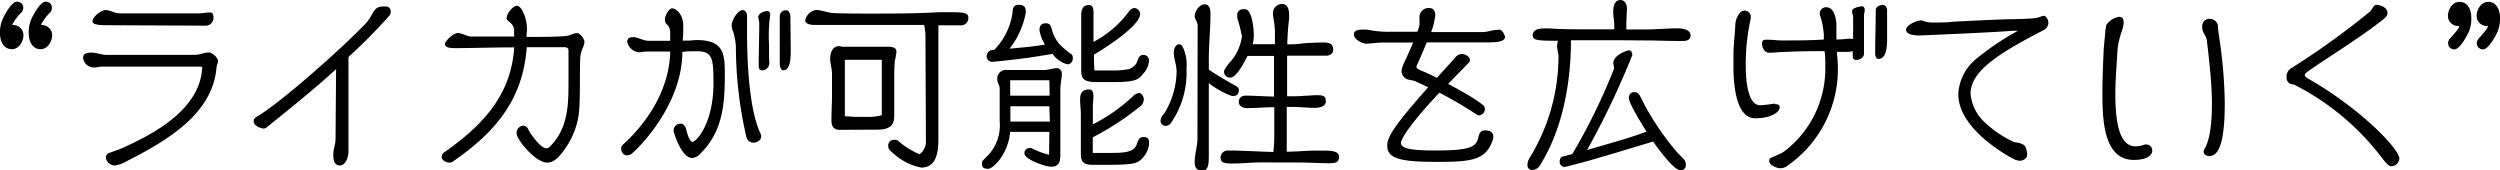 <svg xmlns="http://www.w3.org/2000/svg" viewBox="0 0 270.76 18.46"><g id="レイヤー_2" data-name="レイヤー 2"><g id="_上部内容" data-name="※上部内容"><path d="M1.45,2.71A1.11,1.11,0,0,1,2.54,3.8c0,.7-.5,1.53-1.25,1.53C.36,5.33,0,4.42,0,3.62A3.52,3.52,0,0,1,.24,2.18c.22-.52,1-2,1.6-2a.66.66,0,0,1,.68.65.77.77,0,0,1-.18.5,5.87,5.87,0,0,0-1,1.3v.06Zm3.11,0A1.11,1.11,0,0,1,5.65,3.8c0,.7-.5,1.53-1.25,1.53-.93,0-1.29-.91-1.29-1.71a3.52,3.52,0,0,1,.24-1.44c.21-.52,1-2,1.6-2a.65.65,0,0,1,.67.65.76.76,0,0,1-.17.5,5.87,5.87,0,0,0-1,1.3v.06Z"/><path d="M11.13,7.21c-.32,0-.63.1-.93.1A1.18,1.18,0,0,1,9,6.26c0-.54.57-.56.93-.56.54,0,1.05.24,1.58.24h9.53a2.85,2.85,0,0,0,.87-.14,2.85,2.85,0,0,1,.7-.12c.35,0,1,.54,1,.94,0,.23-.14.43-.16.67-.4,5.09-5.47,8-9.75,10.18a3.47,3.47,0,0,1-1.24.45,1,1,0,0,1-1-.83.53.53,0,0,1,.38-.53c.42-.16.95-.32,1.39-.52,3.54-1.58,8.42-4.22,8.67-8.69,0-.12-.18-.14-.25-.14Zm.32-4.48c-1.31,0-1.43-.25-1.43-.41,0-.56,1-1.23,1.43-1.23a2.37,2.37,0,0,1,.73.18,2.84,2.84,0,0,0,.93.18h8.34c.45,0,.91-.1,1.34-.1.24,0,.32.27.32.43a.85.85,0,0,1-.83,1Z"/><path d="M36.4,7.49c-2.36,2.16-4.84,4.14-7.51,6.3a.57.57,0,0,1-.34.13c-.37,0-1.07-.35-1.07-.73a.51.51,0,0,1,.24-.49c2.79-1.63,9.67-7.79,12-10.28a6.77,6.77,0,0,0,.64-1c.43-.72.73-.72,1.46-.72a.53.53,0,0,1,.5.56.69.69,0,0,1-.18.47,59.45,59.45,0,0,1-4.4,4.44V8.12c0,2.77,0,5.86,0,8.3,0,.51-.26,1.5-.95,1.5s-.69-.85-.69-1.22c0-.56.24-1.07.24-1.63Z"/><path d="M57.05,5.11c-.4,5.51-3.21,9.09-8,12.38a.61.61,0,0,1-.37.12c-.32,0-.85-.22-.85-.62a.69.69,0,0,1,.25-.47c4.3-3,7.29-6.3,7.61-11.39-2.22,0-3.47.06-6,.08l-.5,0c-.43,0-1-.06-1-.42s.91-1.21,1.39-1.21,1,.38,1.5.38h4.6c0-.16,0-.34,0-.49a1.13,1.13,0,0,0-.4-1c-.33-.28-.41-.34-.41-.5,0-.55.73-1.35,1.13-1.35a.68.68,0,0,1,.39.26l.08.08a4.31,4.31,0,0,1,.56,2.79V4c1.38,0,2.77,0,4.1-.08a2.49,2.49,0,0,0,.75-.18,2.11,2.11,0,0,1,.61-.16c.38,0,.81.7.81.94a1.88,1.88,0,0,1-.21.73,3.17,3.17,0,0,0-.24.93c-.08,1.27,0,3.74-.1,5.39A8.36,8.36,0,0,1,61.27,16c-.64.93-1.23,1.61-2,1.61-1.3,0-3.32-2.52-3.32-3.15a.78.78,0,0,1,.71-.85.57.57,0,0,1,.52.33c.17.44,1.34,2.12,2,2.12a.61.61,0,0,0,.45-.26c1.82-1.86,1.94-4.27,1.94-6.69s0-3.27,0-3.6-.18-.38-.43-.4Z"/><path d="M73.9,5.6c0,5.73-4.7,10.4-5.43,11a.88.88,0,0,1-.54.23.67.67,0,0,1-.65-.67.55.55,0,0,1,.18-.49c.93-.84,5-4.62,5.13-10.09-.83,0-1.65,0-2.5,0-.29,0-.59.08-.89.08a1.42,1.42,0,0,1-1.27-1.15c0-.33.26-.49.58-.49.63,0,1.11.4,1.76.4s1.55,0,2.32,0V3.72c0-.65-.14-.83-.28-1a1.31,1.31,0,0,1-.2-.21.76.76,0,0,1-.1-.42c0-.4.44-1.19.8-1.19S74,1.49,74,2.81c0,.5,0,1.07-.07,1.59l.57,0c.4,0,.55-.06,1-.06,3,0,3,1.68,3,3.78,0,3.27-.26,6.22-2.73,8.6a1.22,1.22,0,0,1-.81.39c-1.17,0-2-2.79-2-2.89a.74.74,0,0,1,.73-.83c.35,0,.53.28.61.59.32,1.25.58,1.39.7,1.39.37,0,2.27-1.94,2.27-6.34,0-2.77-.1-3.48-1.84-3.48-.51,0-1,0-1.44.06Zm7.7,9.85a.78.78,0,0,1-.77-.64A43.56,43.56,0,0,1,79.7,5a7.18,7.18,0,0,0-.3-1.6,1.67,1.67,0,0,1-.16-.62c0-.53.6-1.68,1.21-1.68.32,0,.46.39.46.63,0,.6,0,1.19,0,1.78,0,5.57.61,9.25,1.48,11a1.07,1.07,0,0,1,.06.27C82.41,15.21,82,15.45,81.6,15.45Zm1.72-8.56a.77.77,0,0,1-.79.73c-.3,0-.36-.25-.36-.49,0-1.55.06-3.09.06-4.63,0-.22-.1-.44-.1-.66,0-.41.66-.65,1-.65.16,0,.28.18.28.37v.08a16.66,16.66,0,0,0-.12,3.19c0,.42,0,.85,0,1.27Zm2.32-1.56c0,.85,0,2.28-.81,2.28-.32,0-.38-.54-.38-.76,0-1.76,0-3.38,0-5.09a.66.66,0,0,1,.69-.65c.3,0,.46.38.46.63Z"/><path d="M100.23,3.7a8.39,8.39,0,0,0-.14-1l-2.51,0c-3.13,0-6.24,0-9.37,0-.3,0-1-.06-1-.49a1.43,1.43,0,0,1,1.15-1.13c.61,0,1.28.3,1.94.34,1.33.05,2.65.05,4,.05,2.47,0,4.93,0,7.41-.15.43,0,.89,0,1.32,0,1.71,0,1.85.17,1.85.69a.79.79,0,0,1-.88.73l-2.37,0c0,.76,0,1.25,0,3.41v8.93c0,1.29-.16,3.07-1.86,3.07a6.33,6.33,0,0,1-3.11-1.62c-.32-.26-.46-.42-.46-.7a.62.62,0,0,1,.67-.69.73.73,0,0,1,.36.08,8.89,8.89,0,0,0,2.36,1.49,1.73,1.73,0,0,0,.69-1.49ZM90.9,14.06c-.59,0-.85-.39-.85-1,0-.93.06-1.88.06-2.81,0-.75,0-1.49,0-2.24,0-.57-.2-1.11-.2-1.68S90.15,5,90.86,5a.83.83,0,0,1,.32.06h4.91c.38,0,1,0,1,.55a7.55,7.55,0,0,1-.18,1c0,.08-.06.46-.06,1.83v3.21c0,.31,0,.63,0,.95,0,1.2-.81,1.44-1.86,1.44Zm4.6-1.58c0-.34,0-.68,0-1v-5h-4v6.12c.61,0,.71.06,1.3.06h1.15a5,5,0,0,0,1.45-.16Z"/><path d="M113.65,14.28c-1.34,0-2.93,0-4.25,0-.18,2.32-1.79,4-2.38,4s-.66-.24-.66-.57.06-.28.5-.74a4.76,4.76,0,0,0,1.41-3.86V10.58c0-.87,0-1,0-1,0-.34-.26-.6-.26-1a.93.93,0,0,1,.85-1,.51.51,0,0,1,.22,0h4c.47,0,.95-.2,1.43-.2A.58.58,0,0,1,115,8c0,.54-.16,1.09-.16,1.63v7.22c0,.72-.22,1.21-1,1.21-.57,0-2.89-.77-2.89-1.46a.53.53,0,0,1,.57-.56.55.55,0,0,1,.18,0,8.81,8.81,0,0,0,1.92.72Zm-1.9-8.08c-1.64.24-4.08.49-4.2.49a.6.6,0,0,1-.69-.65.68.68,0,0,1,.67-.63l.14,0a7.15,7.15,0,0,0,2-4.12c0-.52.22-.77.66-.77.65,0,.77.31.77.83a8.87,8.87,0,0,1-1.76,3.92c2-.18,2.61-.24,3.84-.44a4.15,4.15,0,0,1-.6-1.56c0-.46.18-.75.68-.75s.57.33.67.73a4.22,4.22,0,0,0,.75,1.46,8.26,8.26,0,0,0,1.39,1.19c.12.1.12.32.12.46a.62.62,0,0,1-.56.61A2.82,2.82,0,0,1,114,5.84Zm1.9,2.49h-1.84l-2.4,0c0,.56,0,1.11,0,1.67.42,0,.88,0,1.27,0l3,0Zm0,2.82-4.22,0v1.66h1.27l3,0Zm4.7,4.29c0,.24,0,.52,0,.76.39,0,.83,0,1.22,0l.9,0c1.18,0,2.19-.08,2.55-.72.22-.37.2-1,.83-1s.6.44.6.68a2.46,2.46,0,0,1-.56,1.42c-.63.82-1.13.86-3.38.91l-.56,0-1.56,0c-.91,0-1.33-.2-1.33-1.19,0-1.43,0-2.88,0-4.3,0-.52-.08-1-.08-1.55,0-.71.2-1.12,1-1.12.4,0,.44.43.44.73s-.06.85-.06,1.27,0,1.12,0,1.68v.1a18.59,18.59,0,0,0,4.37-3.07,1,1,0,0,1,.64-.32c.28,0,.51.42.51.67a1.07,1.07,0,0,1-.53.88,29.78,29.78,0,0,1-5,3.24Zm.59-6.91c-1.17,0-1.84-.1-1.84-1.19,0-1.52,0-3,0-4.55,0-.5,0-1,0-1.49,0-.93.42-1.11.83-1.11s.5.36.5.66,0,.73,0,1.11c0,.73,0,1.48,0,2.22v0a11.39,11.39,0,0,0,3.88-3.35.75.75,0,0,1,.57-.32.68.68,0,0,1,.6.63c0,1.45-4.64,4.2-5,4.42,0,.56,0,1.15.06,1.71.65,0,1.3,0,2,0a7.7,7.7,0,0,0,1.72-.15,1.57,1.57,0,0,0,.83-.64c.14-.32.24-.89.7-.89a.6.6,0,0,1,.65.67A2.22,2.22,0,0,1,123.79,8c-.47.66-.91.89-3.34.89Z"/><path d="M126.24,13.63a.55.55,0,0,1-.55-.52,1.07,1.07,0,0,1,.14-.49c.16-.22.31-.42.47-.68a8.87,8.87,0,0,0,1.13-4.22c0-.69-.3-1.36-.3-2,0-.35.14-.93.6-.93a.55.55,0,0,1,.32.2,4.44,4.44,0,0,1,.45,2.44,9.53,9.53,0,0,1-1.72,5.94A.7.7,0,0,1,126.24,13.63Zm3.47-10.86c0-.37-.32-.71-.32-1,0-.53.5-1.3,1.07-1.3s.64.61.64,1c0,1.65-.18,3.29-.18,4.94V7.53c.85.61,2.1,1.3,2.47,1.52.76.42.78.44.78.73,0,.52-.3.62-.74.62A8.85,8.85,0,0,1,130.92,9v3c0,1.55,0,3.11,0,4.66,0,.93,0,1.82-.66,1.82s-.87-.32-.87-.93c0-.87.3-1.72.3-2.6Zm6.87,14.82c-1,0-2.08.12-3.11.12s-1.28-.14-1.28-.7a.78.78,0,0,1,.81-.71c1.64,0,3.27.12,4.91.16a15.59,15.59,0,0,0,.1-1.67c0-1.06,0-2.11,0-3.18-1,0-2,.1-3,.1-.38,0-.85-.24-.85-.68a.67.67,0,0,1,.69-.67c1.05,0,2.08.08,3.13.1V6.06h-2.87c-1,2-1.55,2.34-1.85,2.34a.63.63,0,0,1-.69-.62c0-.16,0-.21.5-.89A5.26,5.26,0,0,0,134.5,4V3.88A18.6,18.6,0,0,0,134,1.94c0-.08,0-.16,0-.24A.62.62,0,0,1,134.7,1a.68.68,0,0,1,.2,0c.73.14.89,2.2.89,2.79a3.94,3.94,0,0,1-.12,1c.48,0,1,0,1.41,0h1c0-.49,0-1,0-1.46a10.55,10.55,0,0,0-.12-1.13,5.24,5.24,0,0,1-.1-.77,1,1,0,0,1,1-1c.58,0,.75.63.75,1.05v.05a4.55,4.55,0,0,1,0,.52c-.11.93-.17,1.8-.19,2.75.51,0,1,0,1.52-.08s2.16-.12,2.38-.12c.53,0,1.07.08,1.07.78,0,.45-.36.65-.77.65l-4.22,0v4.4h.06c.61,0,1.24,0,1.86-.06.41,0,.85-.06,1.27-.06.73,0,1,.08,1,.67s-.77.7-1.2.7c-.8,0-1.61-.1-2.4-.1h-.63v.21c0,3.61,0,4.44,0,4.64,1,0,2.06-.12,3.09-.12.31,0,.63,0,.95,0,1.36,0,1.62.26,1.62.71,0,.62-.53.66-1.05.66-1.09,0-2.16-.08-3.25-.08Z"/><path d="M156.84,9.09c1.19.63,2.3,1.27,2.87,1.64,1,.7,1.11.74,1.11,1.09a.71.71,0,0,1-.65.68.7.7,0,0,1-.28-.12,42.43,42.43,0,0,0-4-2.34c-2.88,3.05-4.16,4.93-4.16,5.45s.81.81,3.7.81c4,0,4.46-.44,4.7-1.49.09-.43.27-.69.73-.69.87,0,.87.58.87.62a.78.78,0,0,1,0,.21c-.67,2.42-2.38,2.58-6.06,2.58s-5.43-.26-5.43-1.73c0-1,.79-2.23,4.44-6.35l-1.43-.66c-.29-.12-.55-.1-.85-.21a1,1,0,0,1-.61-.86,1.78,1.78,0,0,1,.16-.63c.13-.34.67-1.45,1.1-2.48h-1c-1.88,0-2.15,0-2.25,0-.62,0-1.43.12-1.85.12s-1.32-.47-1.32-1,.71-.53,1.09-.53a4,4,0,0,1,.85.1,11,11,0,0,0,2,.14h2.93a3.25,3.25,0,0,0,.24-.76V2.57c0-.17,0-.35,0-.55A1,1,0,0,1,154.82.87c.45,0,.63.4.63.77A7.56,7.56,0,0,1,155,3.47c1.88,0,3.74,0,5.6,0,.54,0,1.07-.24,1.61-.24a.85.85,0,0,1,.31,0A1.25,1.25,0,0,1,163,4c0,.55-1.05.59-1.88.59l-6.6,0c-.4,1-.81,1.91-1,2.34a1.34,1.34,0,0,0-.12.3c0,.24.54.42.71.49.46.2,1,.44,1.51.72l.46-.52,1.16-1.27c.2-.19.36-.45.58-.63a1,1,0,0,1,.47-.18c.34,0,.91.26.91.66a.39.39,0,0,1-.07.23c-.56.6-1.15,1.17-1.73,1.77Z"/><path d="M175.47,4.36c-1.78,0-3.55,0-5.33,0,0,1.88-.1,8.26-3.27,13.41a1.15,1.15,0,0,1-.89.65.52.52,0,0,1-.55-.56,1.48,1.48,0,0,1,.25-.79,21.07,21.07,0,0,0,3.11-10.77V6c0-.14-.15-.69-.15-1a1.71,1.71,0,0,1,.11-.59h-.59c-1.8,0-2.16-.12-2.16-.58,0-.67.75-.75,1.25-.75a4.61,4.61,0,0,1,.53,0c1.81.1,2.22.1,6.62.1h.43V2.73c0-.47-.11-.95-.11-1.42S174.8,0,175.51,0c.43,0,.69.46.69.85,0,.58-.06,1.13-.06,1.7v.64c.7,0,1.37,0,2.06,0,1.17,0,2.36-.12,3.53-.12.47,0,1.36.12,1.36.77s-.69.6-1.09.6c-1.3,0-2.61-.06-3.92-.06Zm-.58,12.22-2.43.71c-.87.26-2.91.79-3,.79a.55.55,0,0,1-.54-.61c0-.16.1-.46.28-.5l1.09-.29a65.13,65.13,0,0,0,4.53-9.27c0-.2-.09-.4-.09-.58,0-.85,1.46-1.38,1.7-1.38s.36.29.36.51a89,89,0,0,1-4.9,10.28l1.19-.34c1.76-.51,3.51-1,5.25-1.64-.38-.59-1.92-3.07-1.92-3.64a.58.58,0,0,1,.65-.64.68.68,0,0,1,.56.42c.22.37.39.79.61,1.17a30,30,0,0,0,3.19,4.67c.32.38.67.71,1,1.07a.75.75,0,0,1,.16.5.53.53,0,0,1-.34.59.34.34,0,0,1-.2.06c-.79,0-2.65-2.63-3-3.13Z"/><path d="M192.28,11.29c.22,0,.47,0,.47.36s-.71,1.16-2.67,1.16h0c-2.3,0-2.34-4.57-2.34-5.58,0-.44,0-.87,0-1.27,0-1.09.16-2.18.2-3.25,0-.49.34-1.56,1-1.56a.64.64,0,0,1,.67.65v0a1.66,1.66,0,0,1,0,.22,22.79,22.79,0,0,0-.54,5c0,4,1.07,4.38,1.57,4.38a15.67,15.67,0,0,0,1.56-.18Zm.33,5.45a3.43,3.43,0,0,0,.68-.38,11.26,11.26,0,0,0,4.4-9c0-.62,0-1.21-.08-1.82-1.63,0-2.44,0-4.42.09-.52,0-1.05.08-1.57.08s-.79-.55-.79-1,.34-.41.62-.41c.51,0,1,.08,1.52.08,2,0,2.89,0,4.56-.1v-.5a8.51,8.51,0,0,0-.44-2.2.5.5,0,0,1,0-.17.67.67,0,0,1,.73-.62c1,0,1.07,1.8,1.07,1.8v.06c0,.2,0,.42,0,.62s0,.63,0,1a6.46,6.46,0,0,0,1.07-.06,3,3,0,0,1,.6,0h.14c0-.77,0-1.55,0-2.32,0-.22-.1-.41-.1-.61a.33.33,0,0,1,.12-.32,2.23,2.23,0,0,1,.95-.28c.19,0,.29.22.29.4a4.17,4.17,0,0,1-.08.51c0,.08,0,.36,0,2.36,0,.36,0,.73,0,1.09v.77c0,.42-.47.68-.83.68s-.39-.22-.39-.48l0-.47a2.75,2.75,0,0,1-.62.08c-.37,0-.73,0-1.09,0l0,.21a14.14,14.14,0,0,1,.1,1.59A12.72,12.72,0,0,1,193.51,18a1.21,1.21,0,0,1-.7.22c-.37,0-1.19-.32-1.19-.77a.36.36,0,0,1,.18-.36Zm10.48-11c0-1.54.06-3.09.06-4.63,0-.4.44-.58.77-.58a.35.35,0,0,1,.24.08.73.73,0,0,1,.22.62c0,1,0,2,0,2.93,0,.63,0,2.22-.93,2.22C203.15,6.38,203.09,6,203.09,5.74Z"/><path d="M220.89,3.49c-4.4,2.31-7.47,4.21-7.47,6.65A4.77,4.77,0,0,0,215,13.29a11.56,11.56,0,0,0,2.93,2c.38.22.61.06,1.21.38.3.13.41.79.41,1.14s-.49.6-.75.6a1.64,1.64,0,0,1-.77-.22c-.87-.45-5.94-3.31-5.94-7a5.27,5.27,0,0,1,2-3.86,28.55,28.55,0,0,1,4.47-3l-.55,0c-1.82.17-10,.51-10.08.51-.69,0-1.49-.1-1.49-.63s1.23-1,1.59-1a.94.94,0,0,1,.33.08,2.65,2.65,0,0,0,.94.15h.23c.66,0,1.31,0,2-.09,1.65-.08,4.28-.22,5.93-.26,2.83-.06,3.07-.1,3.58-.3a1.15,1.15,0,0,1,.28-.08c.3,0,.53.46.53.75a.91.91,0,0,1-.51.8Z"/><path d="M228.23,2.57a2,2,0,0,1,1.29-.75c.38,0,.48.3.48.62a3.29,3.29,0,0,1-.18.87,9.69,9.69,0,0,0-.48,2c-.08,1.6-.24,3.25-.24,4.87,0,4.56,1,5.67,2.2,5.67a3.16,3.16,0,0,0,1-.2.55.55,0,0,1,.18,0,.65.65,0,0,1,.62.67c0,.3-.28,1-2,1-3.4,0-3.4-4.73-3.4-7.41,0-1.54.08-3.11.14-4.59C228.07,2.75,228.07,2.73,228.23,2.57Zm10.28.36a.79.79,0,0,1,.83-.89.89.89,0,0,1,.88.89c0,.32.07.65.11,1a50.65,50.65,0,0,1,.62,7.25c0,3.7-.48,5.72-1.65,5.72-.25,0-.61-.11-.63-.43a.51.51,0,0,1,.06-.3c.65-1,.83-3.05.83-4.93,0-1.13-.08-2.2-.14-3-.12-1.29-.25-2.58-.41-3.86-.06-.5-.46-.8-.5-1.33Z"/><path d="M248.51,9.19c-.12-.06-.34-.06-.48-.12a.76.76,0,0,1-.39-.71,1.06,1.06,0,0,1,.55-1,84.78,84.78,0,0,0,8.48-6.1c.28-.24.37-.74.73-.74,0,0,1.17.1,1.17.9,0,.31-.18.45-.57.77-2.54,2-6.05,4.12-8.09,5.58-.19.14-.29.24-.29.36s.12.24.35.38c5.59,3.17,9.89,7.6,9.89,8.67A.88.88,0,0,1,259,18c-.28,0-.48-.21-1-.87A27.59,27.59,0,0,0,248.51,9.19Z"/><path d="M266.33,2.81h-.12a1.09,1.09,0,0,1-1.09-1.09c0-.69.49-1.52,1.25-1.52.93,0,1.28.91,1.28,1.7a3.56,3.56,0,0,1-.23,1.45c-.22.51-1,2-1.61,2a.66.66,0,0,1-.67-.66.76.76,0,0,1,.18-.49c.18-.2,1-1.09,1-1.31Zm3.11,0h-.12a1.09,1.09,0,0,1-1.09-1.09c0-.69.49-1.52,1.25-1.52.93,0,1.28.91,1.28,1.7a3.74,3.74,0,0,1-.23,1.45c-.22.51-1,2-1.61,2a.66.66,0,0,1-.67-.66.76.76,0,0,1,.18-.49c.18-.2,1-1.09,1-1.31Z"/></g></g></svg>